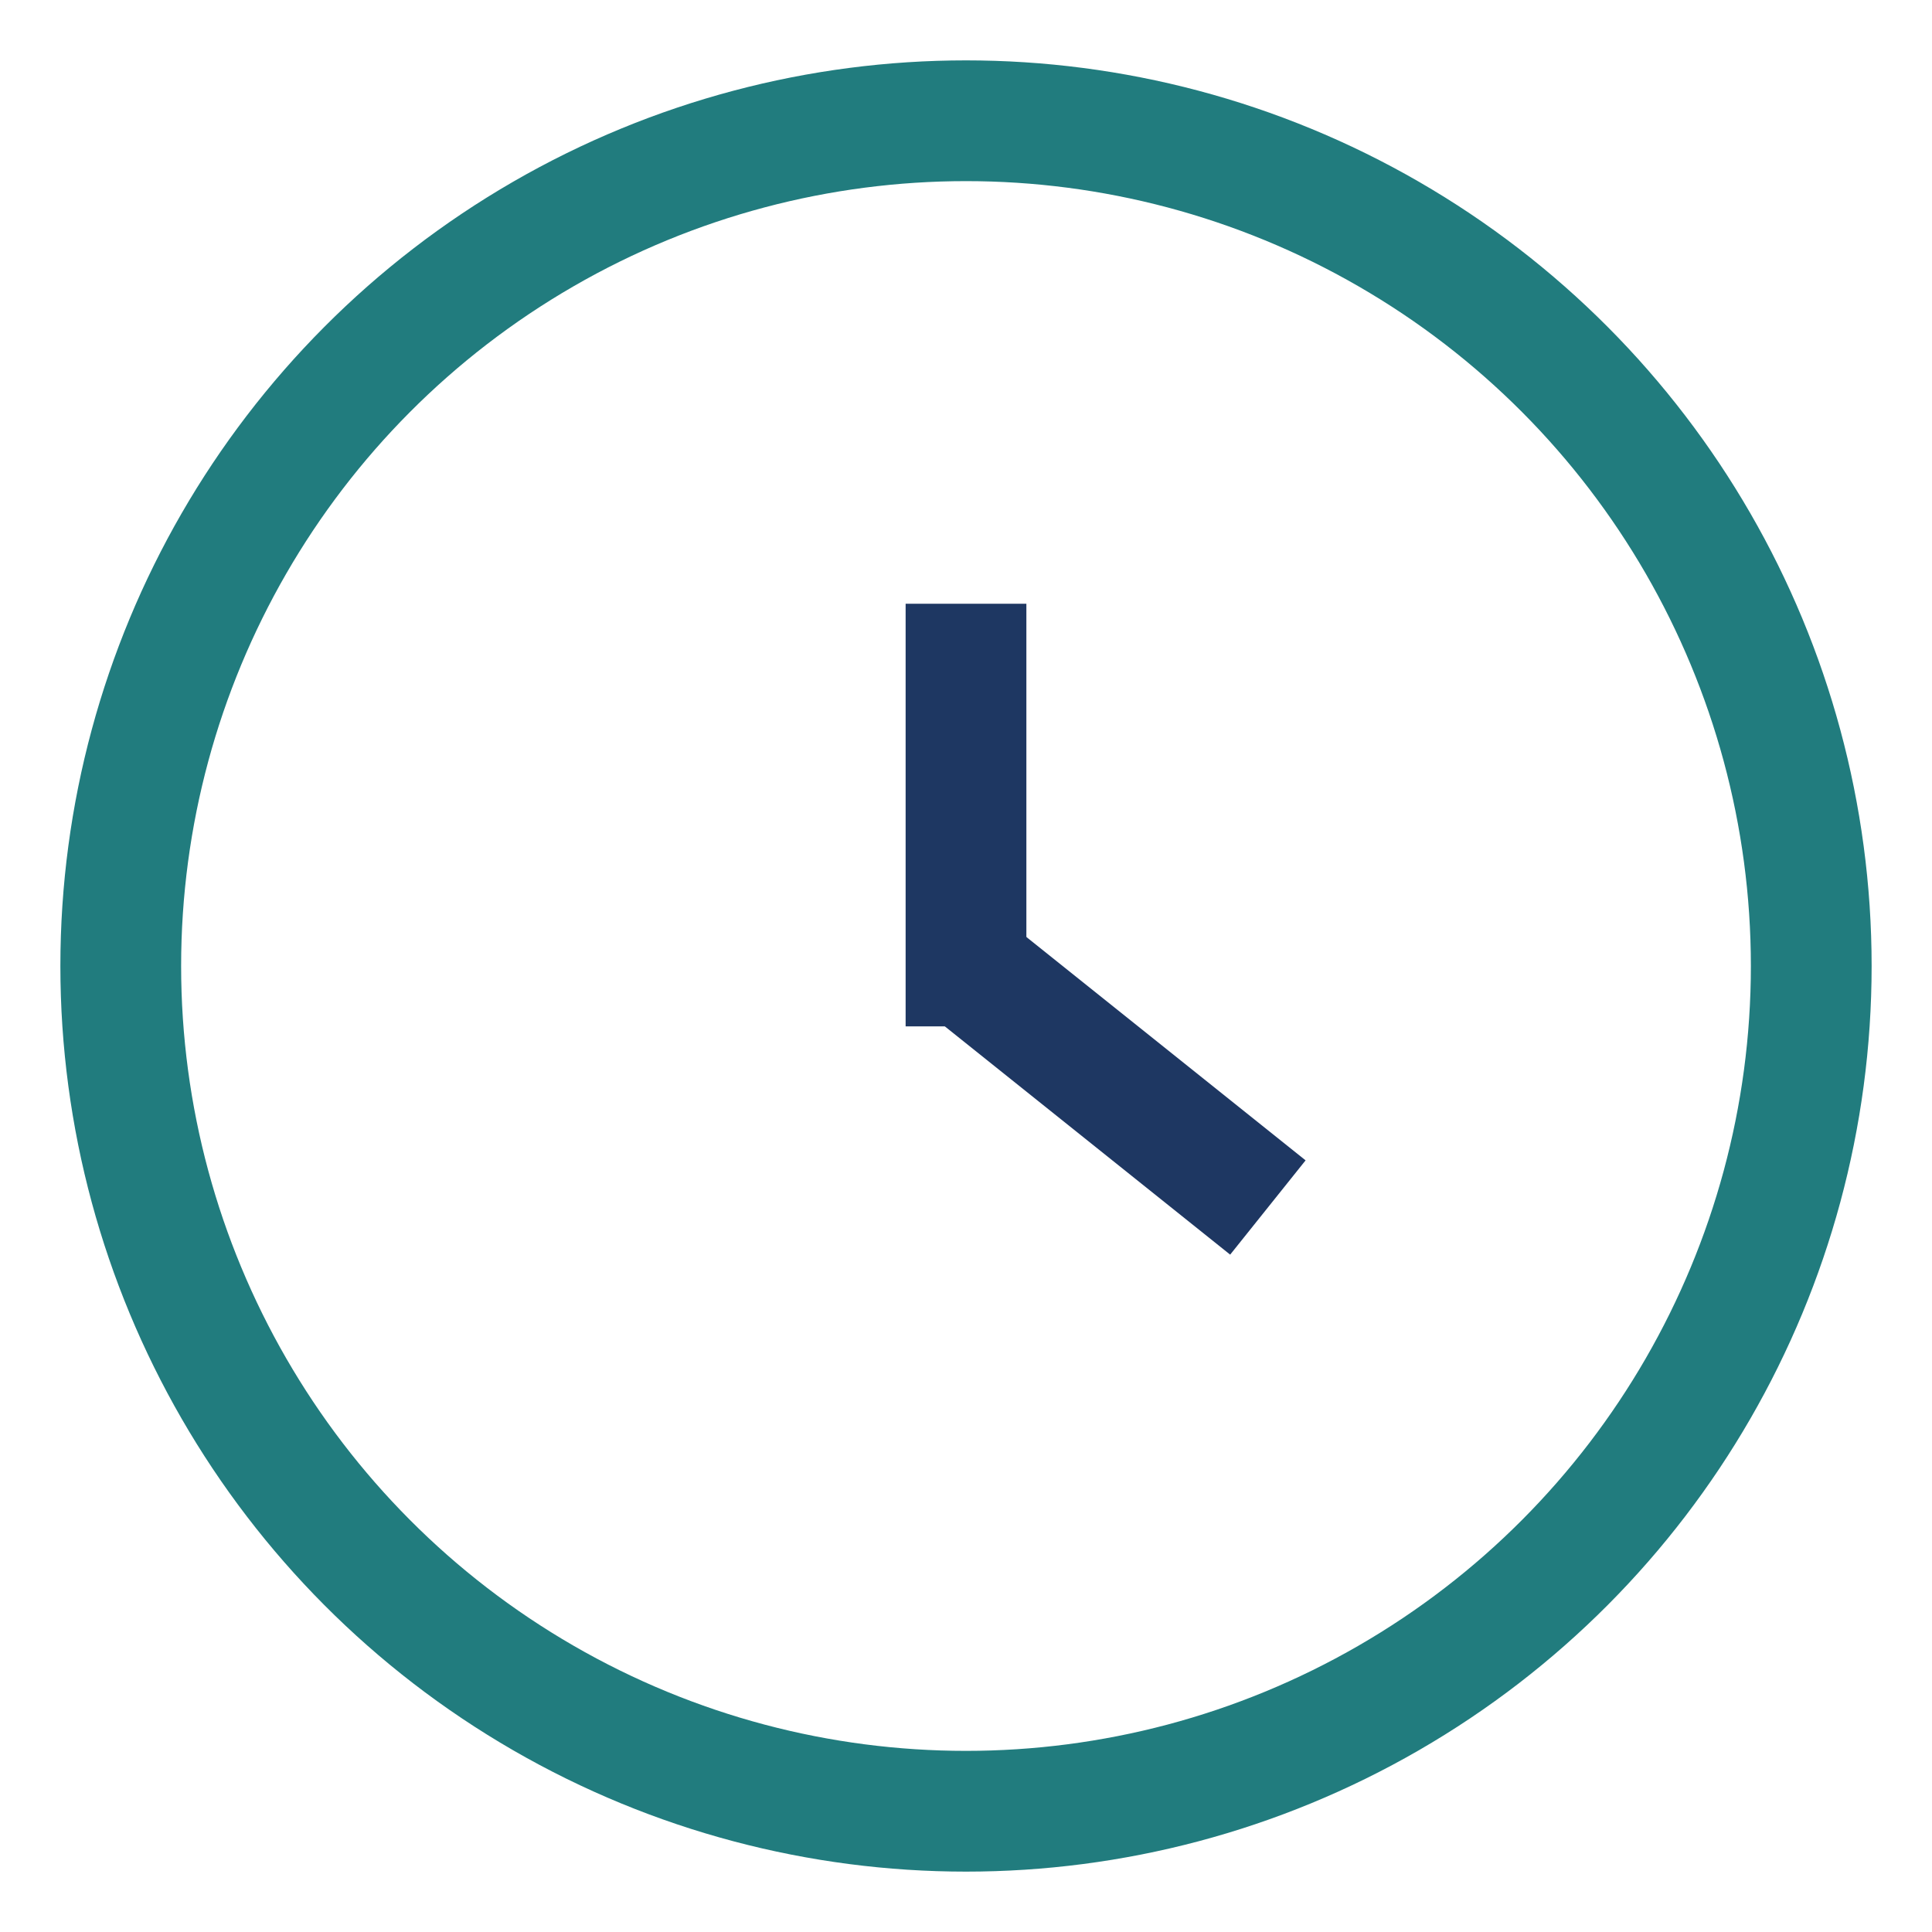 <?xml version="1.0" encoding="UTF-8"?>
<svg xmlns="http://www.w3.org/2000/svg" width="32" height="32" viewBox="0 0 32 32"><circle cx="16" cy="16" r="14" fill="none" stroke="#217C7E" stroke-width="2"/><line x1="16" y1="10" x2="16" y2="17" stroke="#1E3762" stroke-width="2"/><line x1="16" y1="16" x2="21" y2="20" stroke="#1E3762" stroke-width="2"/></svg>